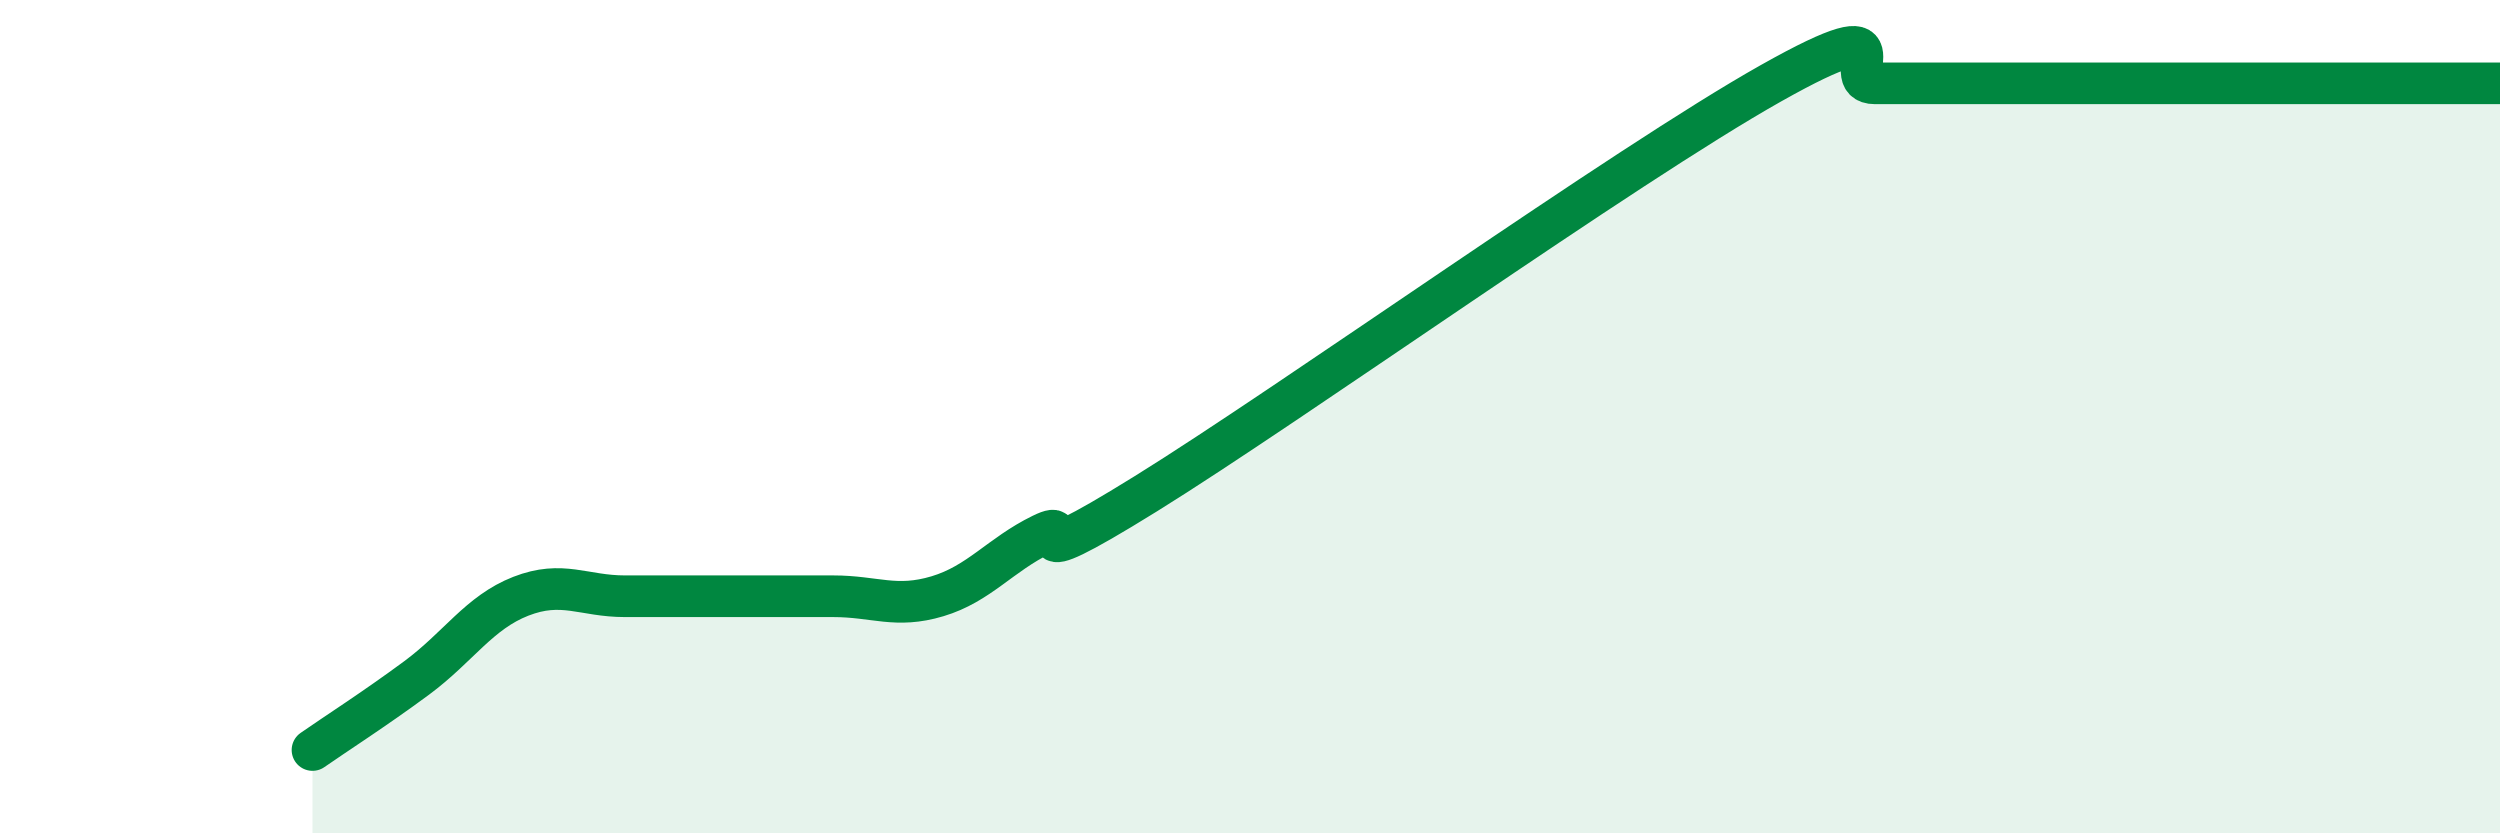 
    <svg width="60" height="20" viewBox="0 0 60 20" xmlns="http://www.w3.org/2000/svg">
      <path
        d="M 7.5,18 C 8,17.65 9,17.01 10,16.27 C 11,15.53 11.5,14.7 12.5,14.31 C 13.5,13.92 14,14.31 15,14.31 C 16,14.31 16.5,14.31 17.5,14.31 C 18.5,14.31 19,14.31 20,14.31 C 21,14.31 21.5,14.61 22.5,14.31 C 23.5,14.01 24,13.32 25,12.83 C 26,12.34 24,14.02 27.5,11.85 C 31,9.68 39,3.97 42.5,2 C 46,0.03 44,2 45,2 C 46,2 46.5,2 47.5,2 C 48.5,2 49,2 50,2 C 51,2 51.5,2 52.5,2 C 53.5,2 53.5,2 55,2 C 56.5,2 59,2 60,2L60 20L7.5 20Z"
        fill="#008740"
        opacity="0.1"
        stroke-linecap="round"
        stroke-linejoin="round"
      />
      <path
        d="M 7.5,18 C 8,17.65 9,17.01 10,16.27 C 11,15.53 11.5,14.7 12.5,14.31 C 13.5,13.92 14,14.31 15,14.31 C 16,14.31 16.5,14.31 17.5,14.31 C 18.5,14.31 19,14.31 20,14.31 C 21,14.31 21.5,14.61 22.5,14.31 C 23.5,14.01 24,13.32 25,12.83 C 26,12.34 24,14.02 27.5,11.85 C 31,9.68 39,3.97 42.5,2 C 46,0.03 44,2 45,2 C 46,2 46.5,2 47.5,2 C 48.5,2 49,2 50,2 C 51,2 51.5,2 52.5,2 C 53.5,2 53.5,2 55,2 C 56.5,2 59,2 60,2"
        stroke="#008740"
        stroke-width="1"
        fill="none"
        stroke-linecap="round"
        stroke-linejoin="round"
      />
    </svg>
  